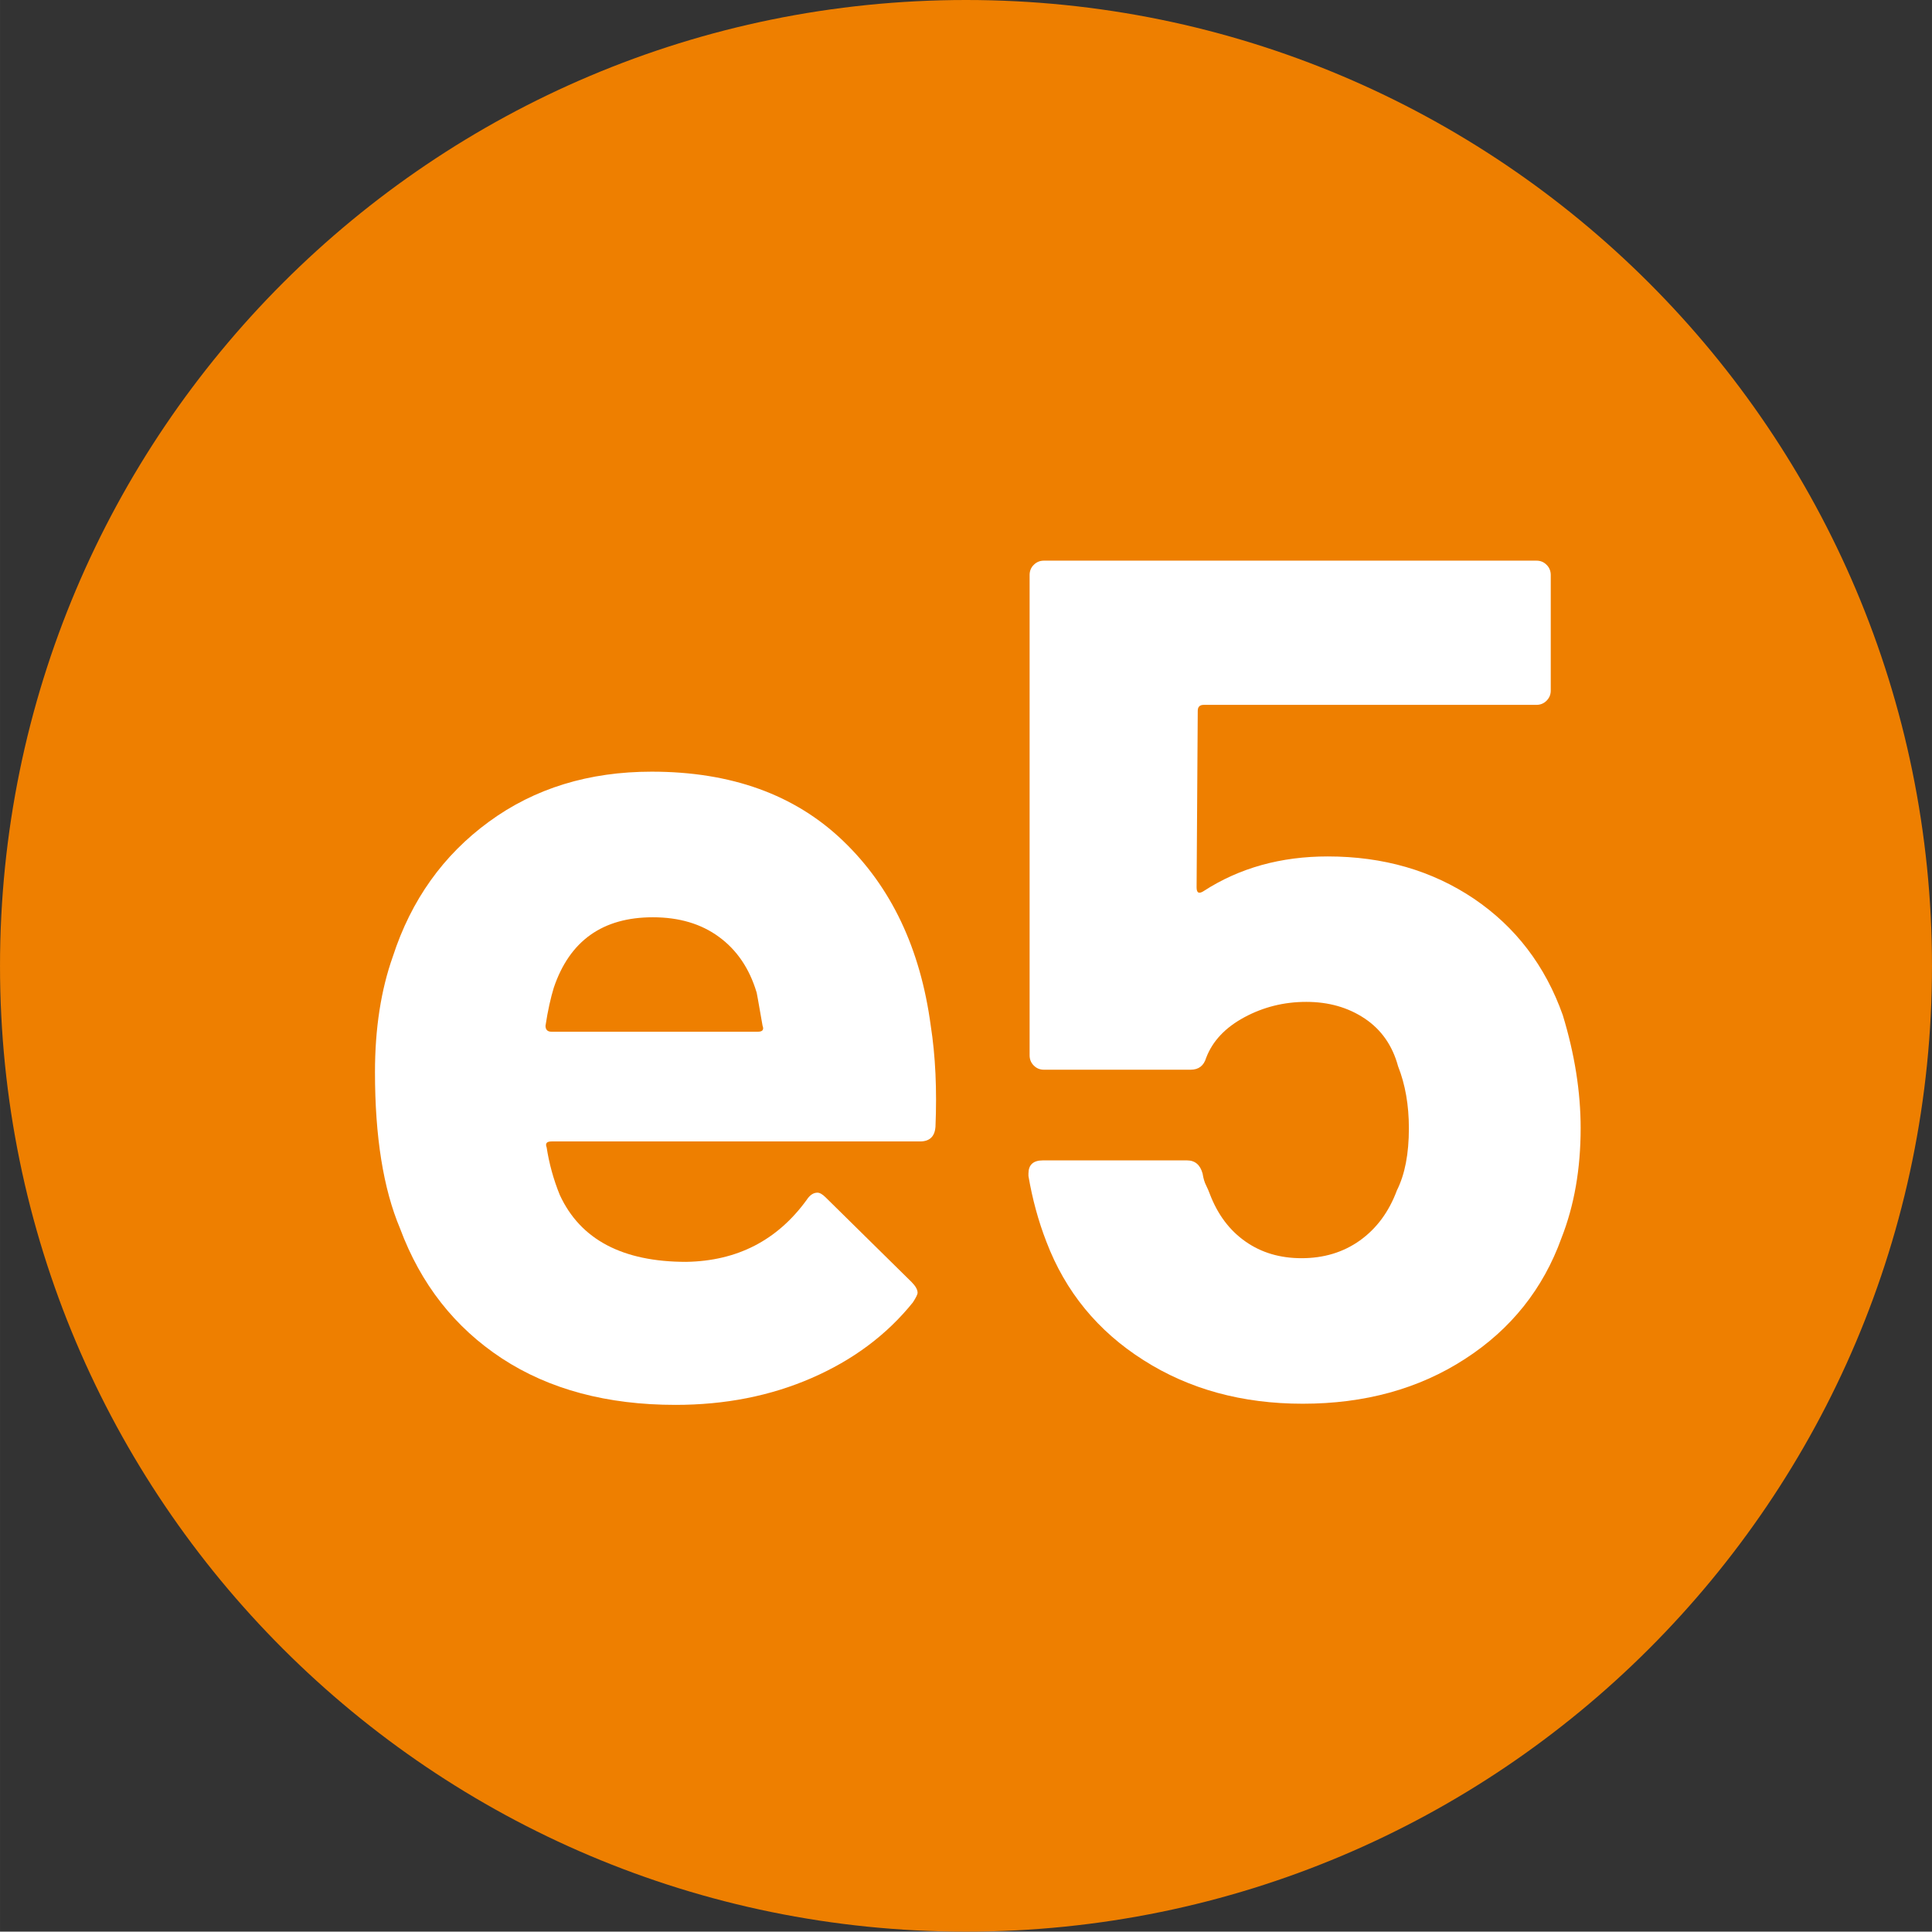 <?xml version="1.0" encoding="UTF-8"?>
<svg xmlns="http://www.w3.org/2000/svg" width="16.008mm" height="16.005mm" viewBox="0 0 45.376 45.368">
  <rect x="0" y="0" width="45.376" height="45.368" fill="#333333" stroke="none"/>
  <defs>
    <style>
      .uuid-61953f1a-df27-46a7-a775-3412edcca22e {
        fill: #fff;
      }

      .uuid-6036fbe9-80d7-4197-9050-611c084c9826 {
        fill: #ee7f00;
      }
    </style>
  </defs>
  <g id="uuid-06cb4826-af69-4b72-b237-1501015fdedb" data-name="Calque 1"/>
  <g id="uuid-96d01425-f259-45c1-9d27-cf3a14a9c38c" data-name="Calque 2">
    <g id="uuid-6387b77f-cacf-4904-bfa9-d3d607854efd" data-name="Calque 1">
      <g>
        <path class="uuid-6036fbe9-80d7-4197-9050-611c084c9826" d="M45.376,22.688c0,12.528-10.164,22.68-22.688,22.68C10.16,45.368,0,35.216,0,22.688,0,10.152,10.16,0,22.688,0c12.524,0,22.688,10.152,22.688,22.688"/>
        <g>
          <path class="uuid-61953f1a-df27-46a7-a775-3412edcca22e" d="M21.97,26.473c-.018,.223-.139,.336-.363,.336H12.952c-.113,0-.15,.047-.113,.141,.057,.371,.158,.746,.309,1.117,.484,1.047,1.475,1.57,2.969,1.57,1.195-.02,2.139-.504,2.83-1.457,.074-.113,.158-.168,.252-.168,.055,0,.121,.039,.195,.113l2.018,1.988c.092,.094,.139,.176,.139,.25,0,.039-.037,.113-.111,.227-.617,.766-1.41,1.355-2.381,1.777s-2.035,.629-3.193,.629c-1.605,0-2.965-.363-4.076-1.09-1.111-.73-1.908-1.746-2.395-3.055-.393-.934-.588-2.156-.588-3.668,0-1.027,.141-1.934,.42-2.719,.43-1.324,1.182-2.379,2.256-3.164,1.072-.785,2.348-1.176,3.822-1.176,1.867,0,3.365,.539,4.496,1.625,1.129,1.082,1.816,2.527,2.059,4.34,.111,.711,.148,1.504,.111,2.383Zm-8.963-3.277c-.074,.242-.141,.539-.195,.895,0,.094,.047,.141,.141,.141h4.846c.111,0,.148-.047,.111-.141-.094-.543-.141-.801-.141-.785-.168-.559-.461-.992-.883-1.301-.42-.309-.938-.461-1.553-.461-1.178,0-1.953,.551-2.326,1.652Z"/>
          <path class="uuid-61953f1a-df27-46a7-a775-3412edcca22e" d="M37.124,26.5c0,.953-.15,1.812-.449,2.574-.43,1.195-1.186,2.145-2.268,2.844-1.084,.703-2.354,1.051-3.811,1.051-1.42,0-2.666-.34-3.738-1.023-1.074-.68-1.836-1.609-2.283-2.785-.188-.484-.328-1-.42-1.539v-.059c0-.203,.111-.309,.336-.309h3.389c.188,0,.309,.105,.365,.309,.018,.113,.045,.207,.084,.281,.037,.074,.064,.141,.084,.195,.186,.488,.465,.859,.84,1.121,.373,.262,.812,.391,1.316,.391,.521,0,.98-.137,1.373-.418,.391-.281,.68-.672,.867-1.176,.188-.375,.281-.859,.281-1.457,0-.543-.084-1.027-.254-1.457-.131-.484-.391-.859-.783-1.121s-.85-.391-1.373-.391-1.008,.121-1.457,.363c-.447,.242-.746,.559-.895,.953-.057,.188-.178,.277-.365,.277h-3.445c-.094,0-.172-.031-.238-.098-.064-.062-.098-.145-.098-.238V13.504c0-.094,.033-.176,.098-.238,.066-.066,.145-.098,.238-.098h11.568c.094,0,.172,.031,.238,.098,.064,.062,.098,.145,.098,.238v2.715c0,.094-.033,.172-.098,.238-.066,.066-.145,.098-.238,.098h-7.814c-.094,0-.141,.047-.141,.141l-.027,4.145c0,.133,.055,.16,.168,.086,.84-.543,1.811-.812,2.912-.812,1.307,0,2.451,.332,3.432,.992,.98,.664,1.676,1.574,2.088,2.734,.279,.914,.42,1.801,.42,2.66Z"/>
        </g>
      </g>
    </g>
  </g>
</svg>